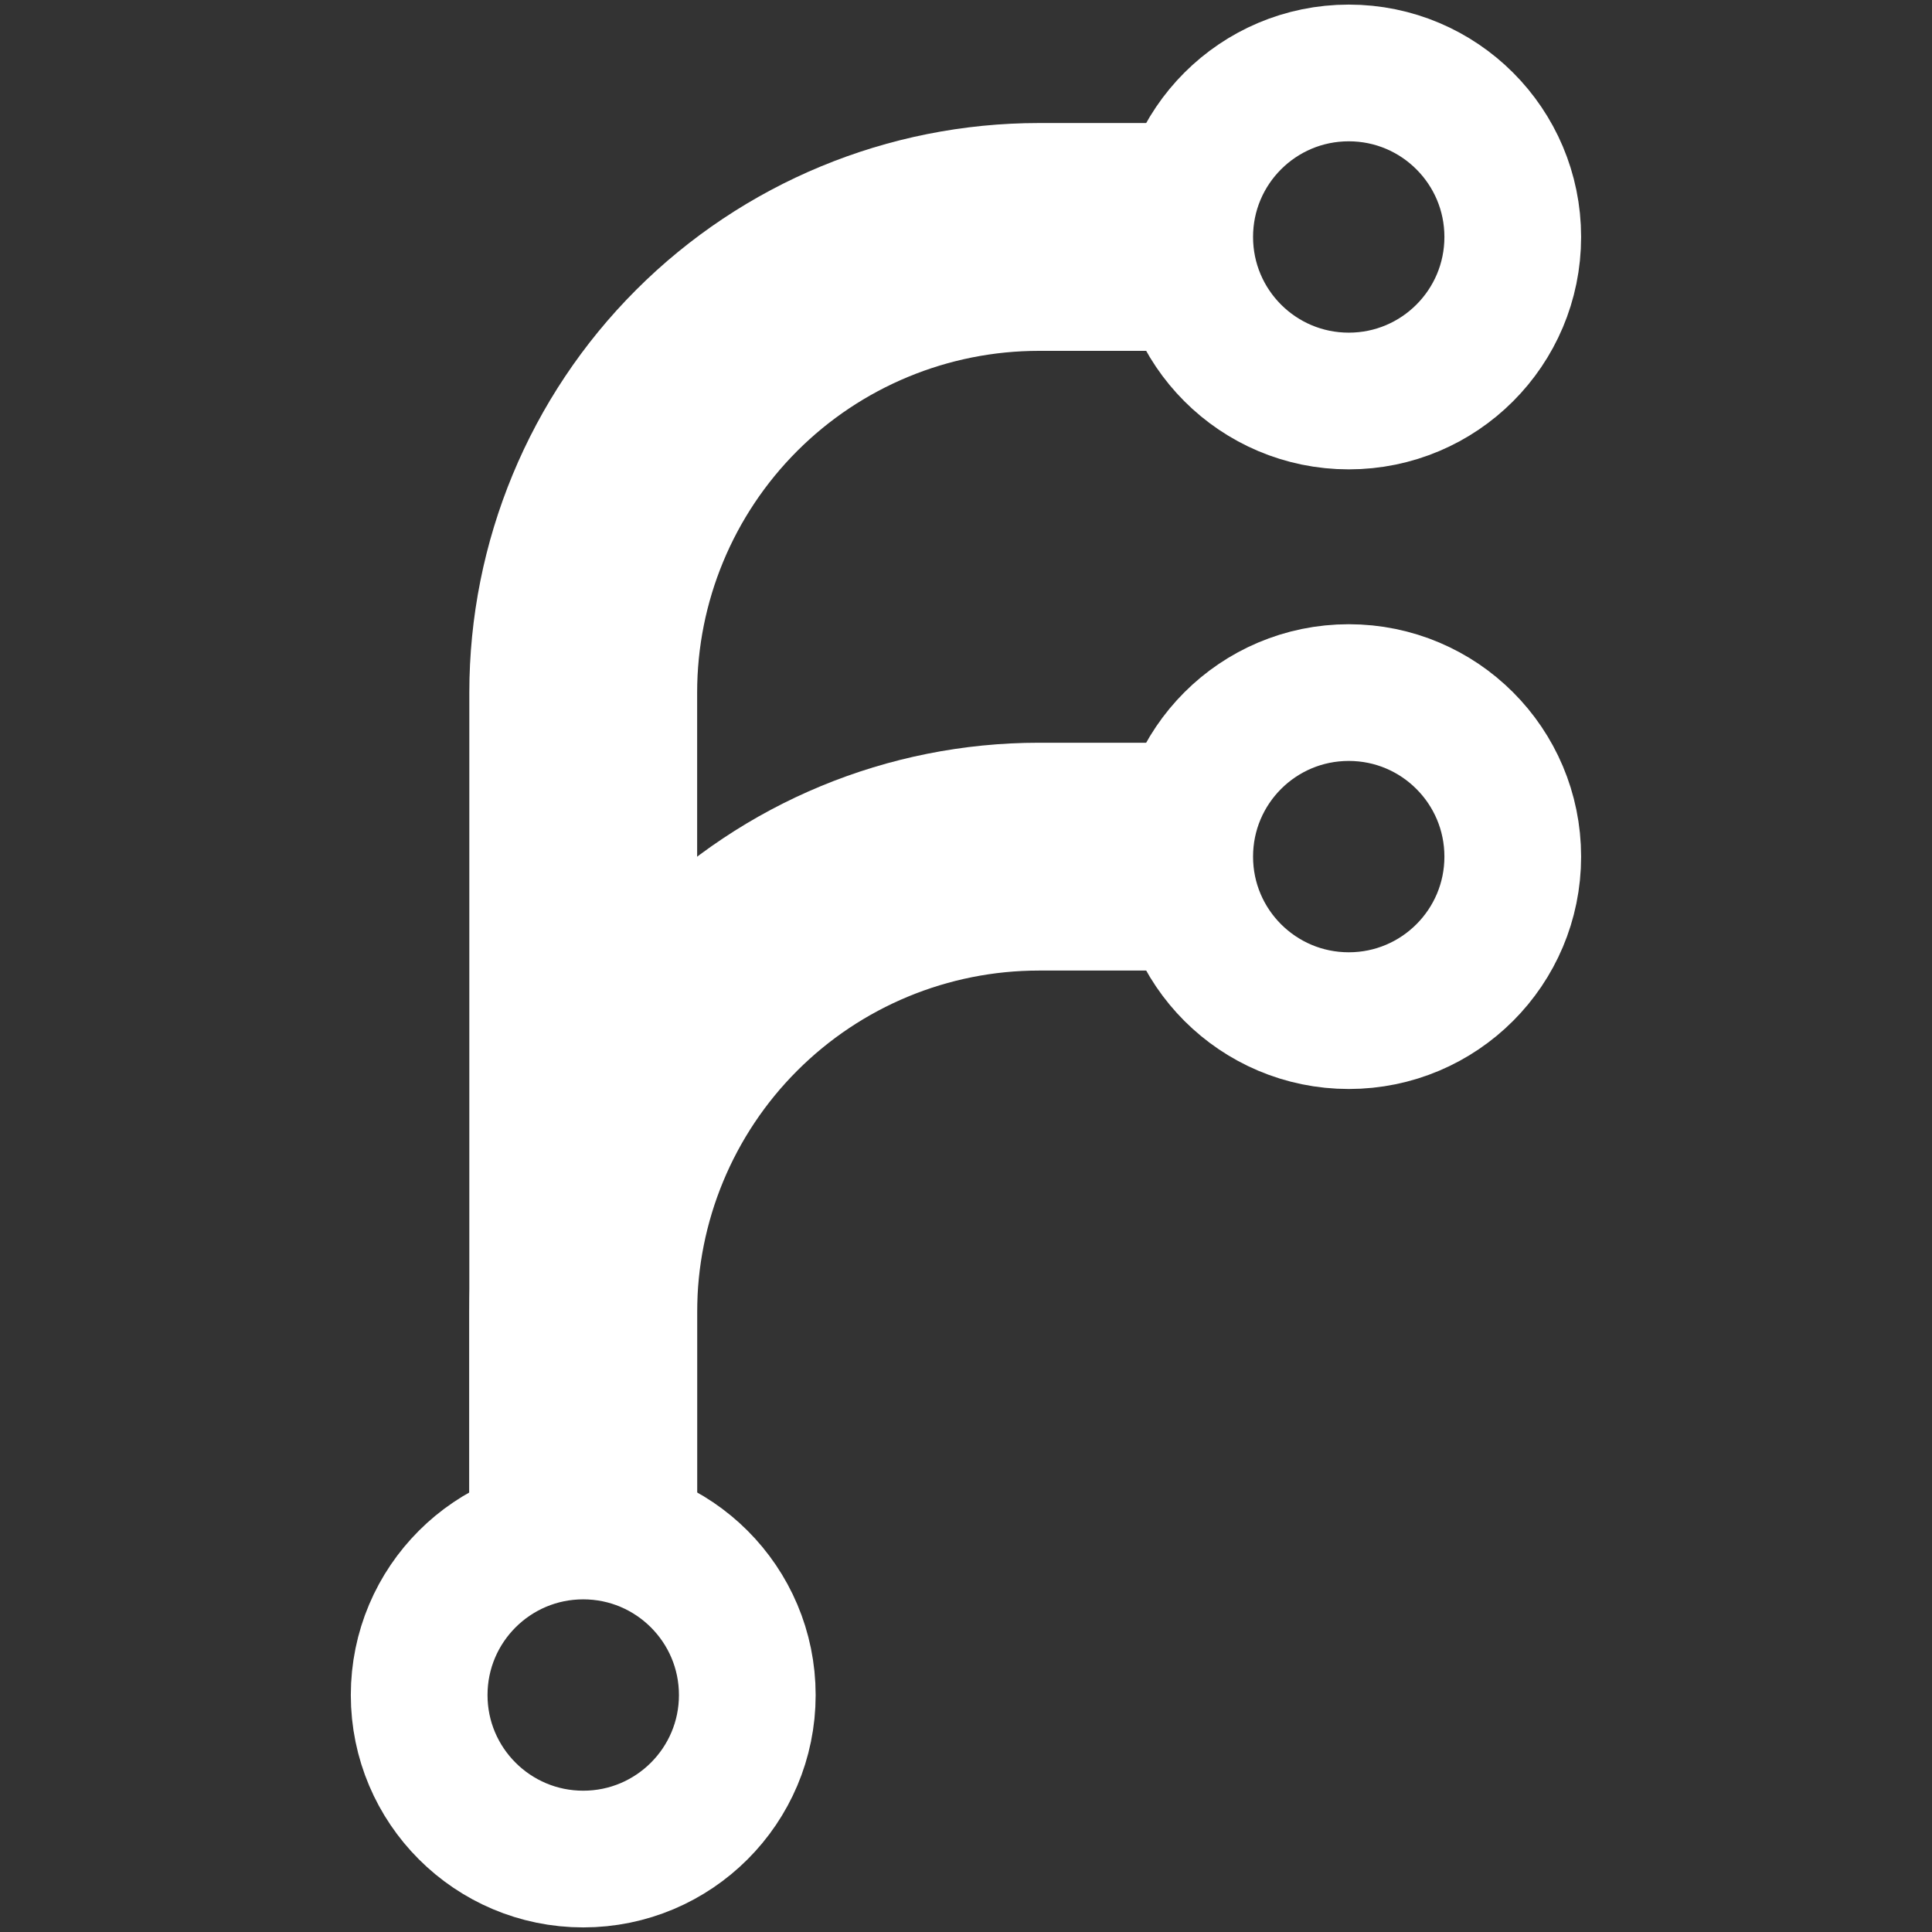 <svg width="25" height="25" viewBox="0 0 25 25" fill="none" xmlns="http://www.w3.org/2000/svg">
<rect x="0" y="0" width="25" height="25" fill="#333333" stroke="none"/>
<path d="M7.547 20.519V8.962C7.547 7.398 8.168 5.899 9.274 4.793C10.38 3.687 11.88 3.066 13.443 3.066H15.802" stroke="white" stroke-width="2.948"/>
<path d="M7.547 20.519V16.981C7.547 15.417 8.168 13.918 9.274 12.812C10.38 11.706 11.88 11.085 13.443 11.085H15.802" stroke="white" stroke-width="2.948"/>
<path d="M17.453 5.189C18.625 5.189 19.575 4.239 19.575 3.066C19.575 1.894 18.625 0.944 17.453 0.944C16.28 0.944 15.33 1.894 15.33 3.066C15.33 4.239 16.28 5.189 17.453 5.189Z" stroke="white" stroke-width="1.769"/>
<path d="M17.453 13.207C18.625 13.207 19.575 12.257 19.575 11.085C19.575 9.912 18.625 8.962 17.453 8.962C16.28 8.962 15.33 9.912 15.33 11.085C15.33 12.257 16.28 13.207 17.453 13.207Z" stroke="white" stroke-width="1.769"/>
<path d="M7.547 24.056C8.719 24.056 9.67 23.106 9.67 21.934C9.67 20.761 8.719 19.811 7.547 19.811C6.375 19.811 5.424 20.761 5.424 21.934C5.424 23.106 6.375 24.056 7.547 24.056Z" stroke="white" stroke-width="1.769"/>
</svg>
